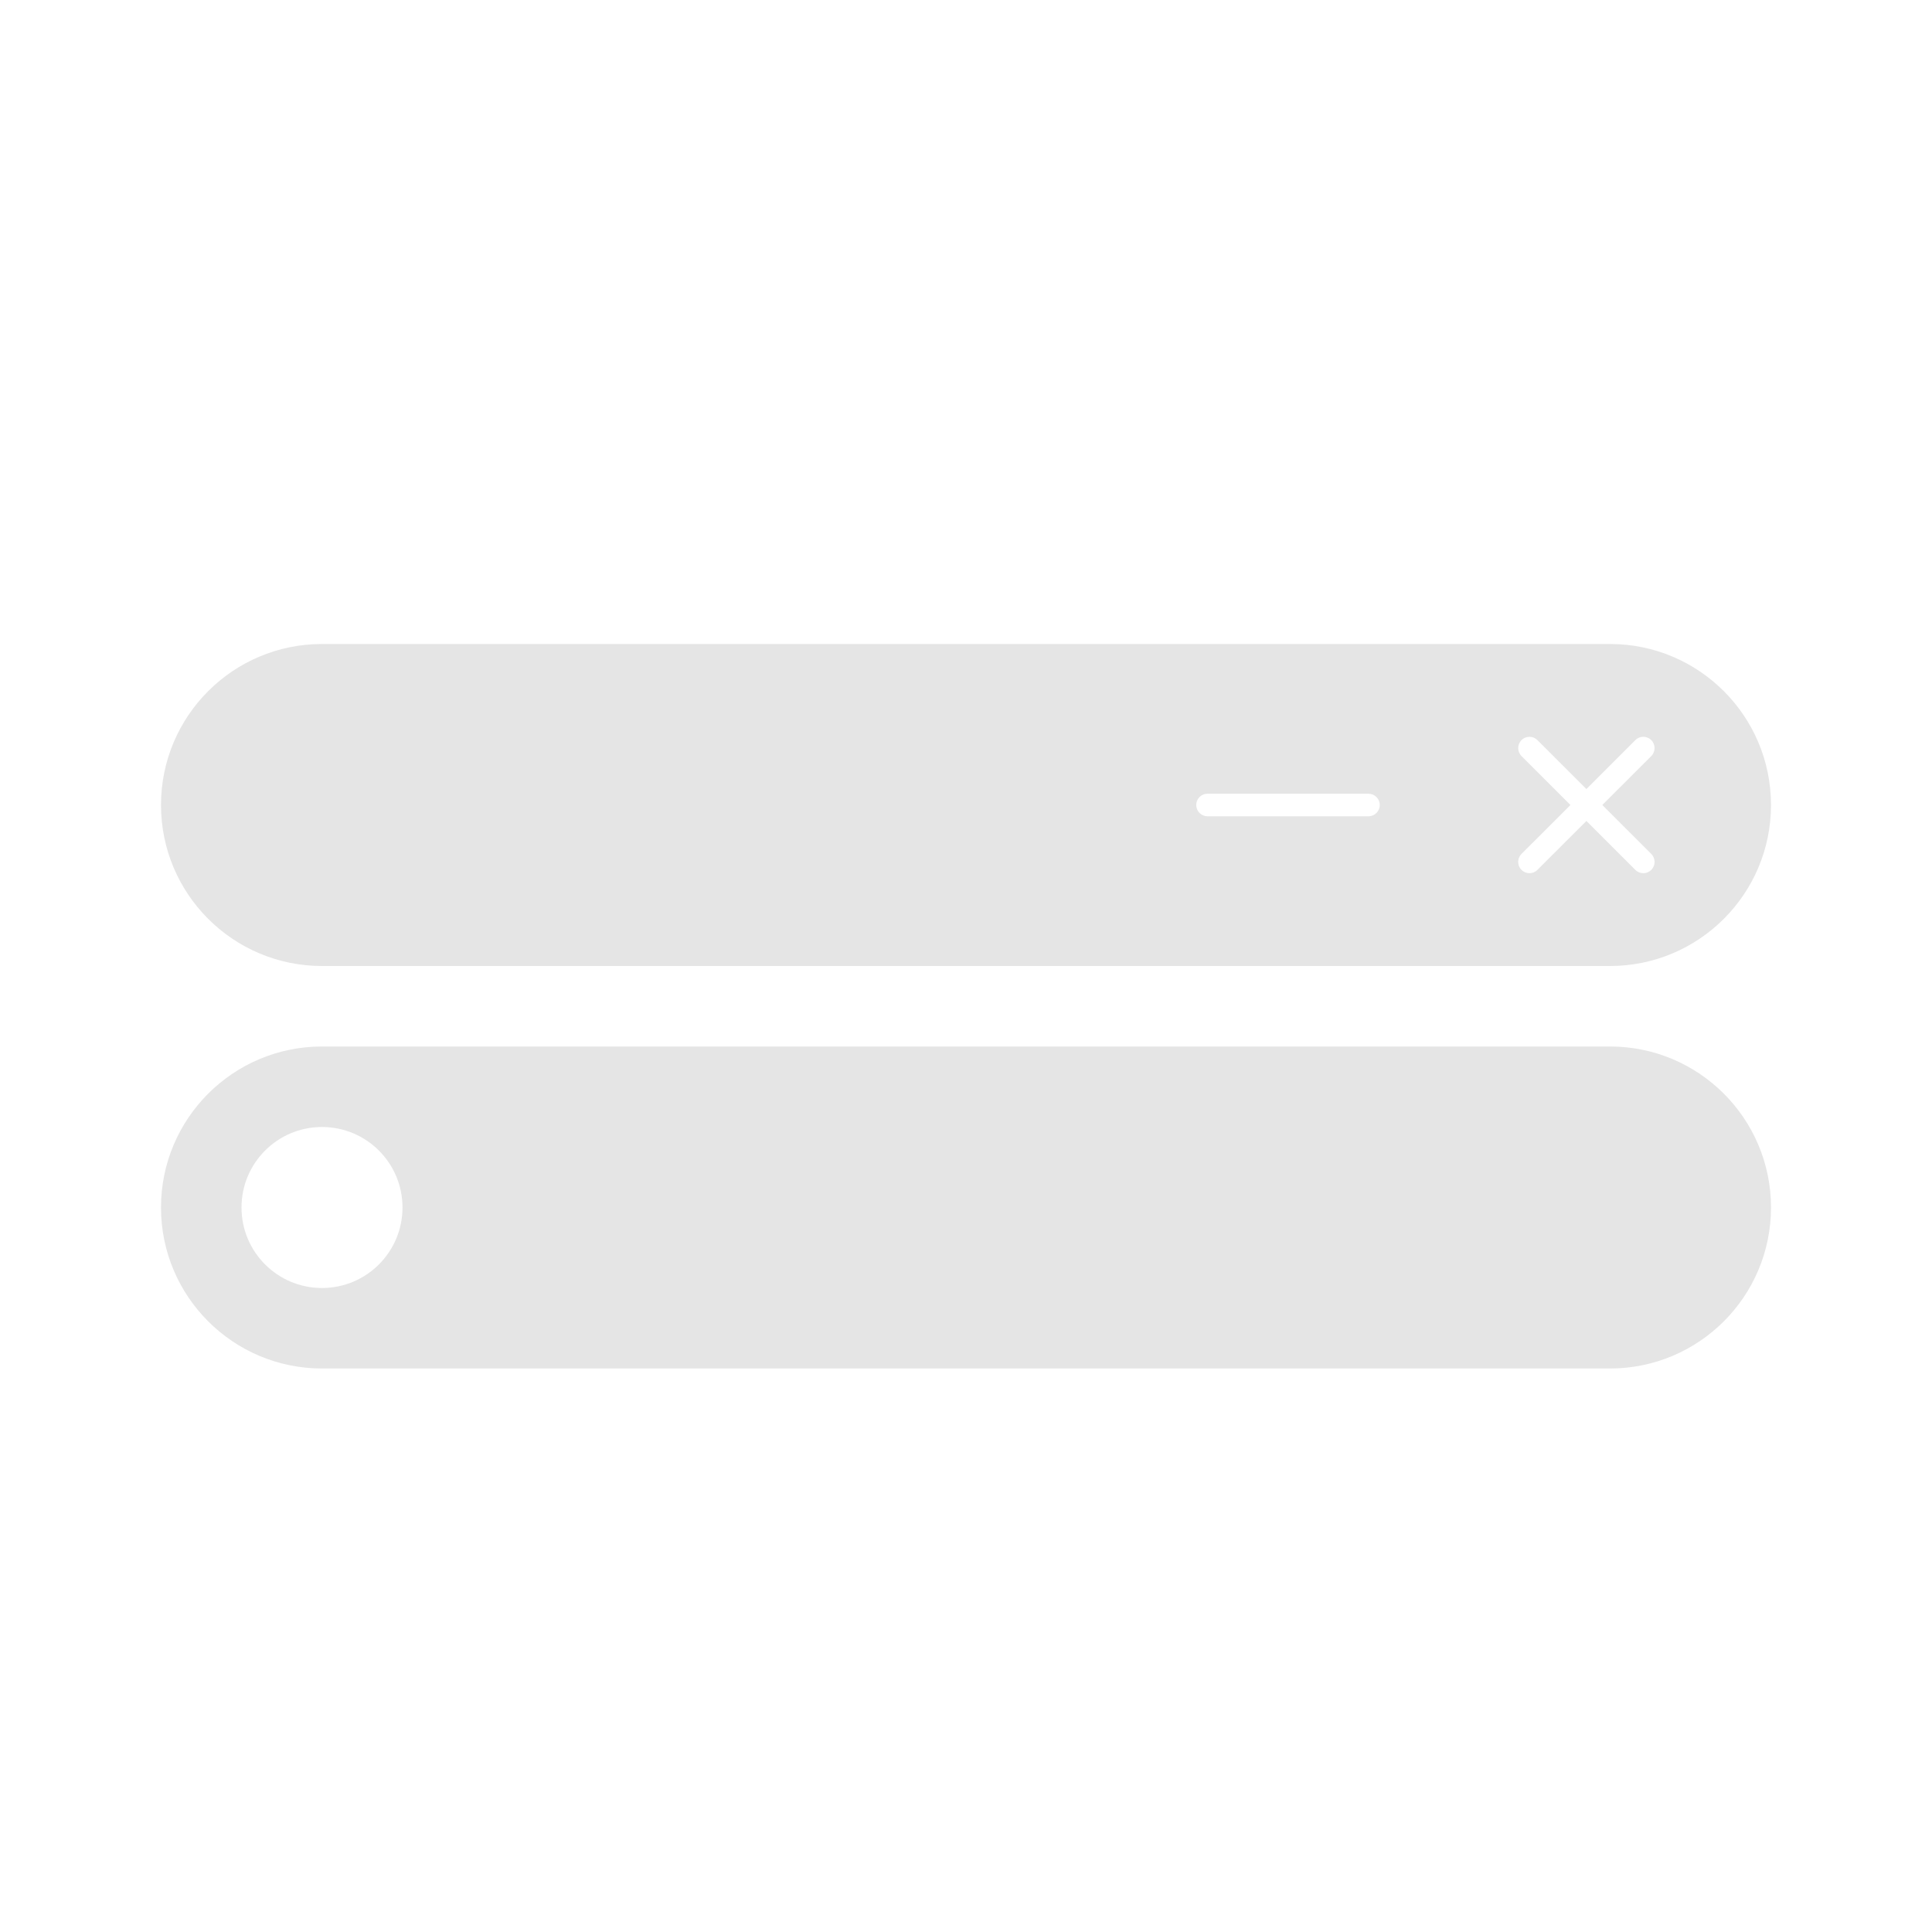 <svg width="60" height="60" viewBox="0 0 60 60" fill="none" xmlns="http://www.w3.org/2000/svg">
<path fill-rule="evenodd" clip-rule="evenodd" d="M5 25C5 22.239 7.239 20 10 20H50C52.761 20 55 22.239 55 25C55 27.761 52.761 30 50 30H10C7.239 30 5 27.761 5 25ZM37.15 25C37.15 24.807 37.307 24.65 37.5 24.65H42.5C42.693 24.65 42.85 24.807 42.85 25C42.85 25.193 42.693 25.35 42.5 25.35H37.5C37.307 25.35 37.15 25.193 37.15 25ZM47.251 22.985C47.388 22.848 47.61 22.848 47.746 22.985L49.267 24.505L50.787 22.985C50.923 22.848 51.145 22.848 51.282 22.985C51.418 23.121 51.418 23.343 51.282 23.48L49.761 25L51.282 26.52C51.419 26.657 51.419 26.878 51.282 27.015C51.145 27.152 50.924 27.152 50.787 27.015L49.267 25.495L47.746 27.015C47.609 27.152 47.388 27.152 47.251 27.015C47.114 26.878 47.114 26.657 47.251 26.52L48.772 25L47.251 23.48C47.115 23.343 47.115 23.121 47.251 22.985Z" fill="#E5E5E5"/>
<path fill-rule="evenodd" clip-rule="evenodd" d="M10 32.5C7.239 32.5 5 34.739 5 37.5C5 40.261 7.239 42.5 10 42.5H50C52.761 42.5 55 40.261 55 37.5C55 34.739 52.761 32.5 50 32.5H10ZM10 40C11.381 40 12.5 38.881 12.5 37.5C12.5 36.119 11.381 35 10 35C8.619 35 7.5 36.119 7.5 37.5C7.5 38.881 8.619 40 10 40Z" fill="#E5E5E5"/>
</svg>
